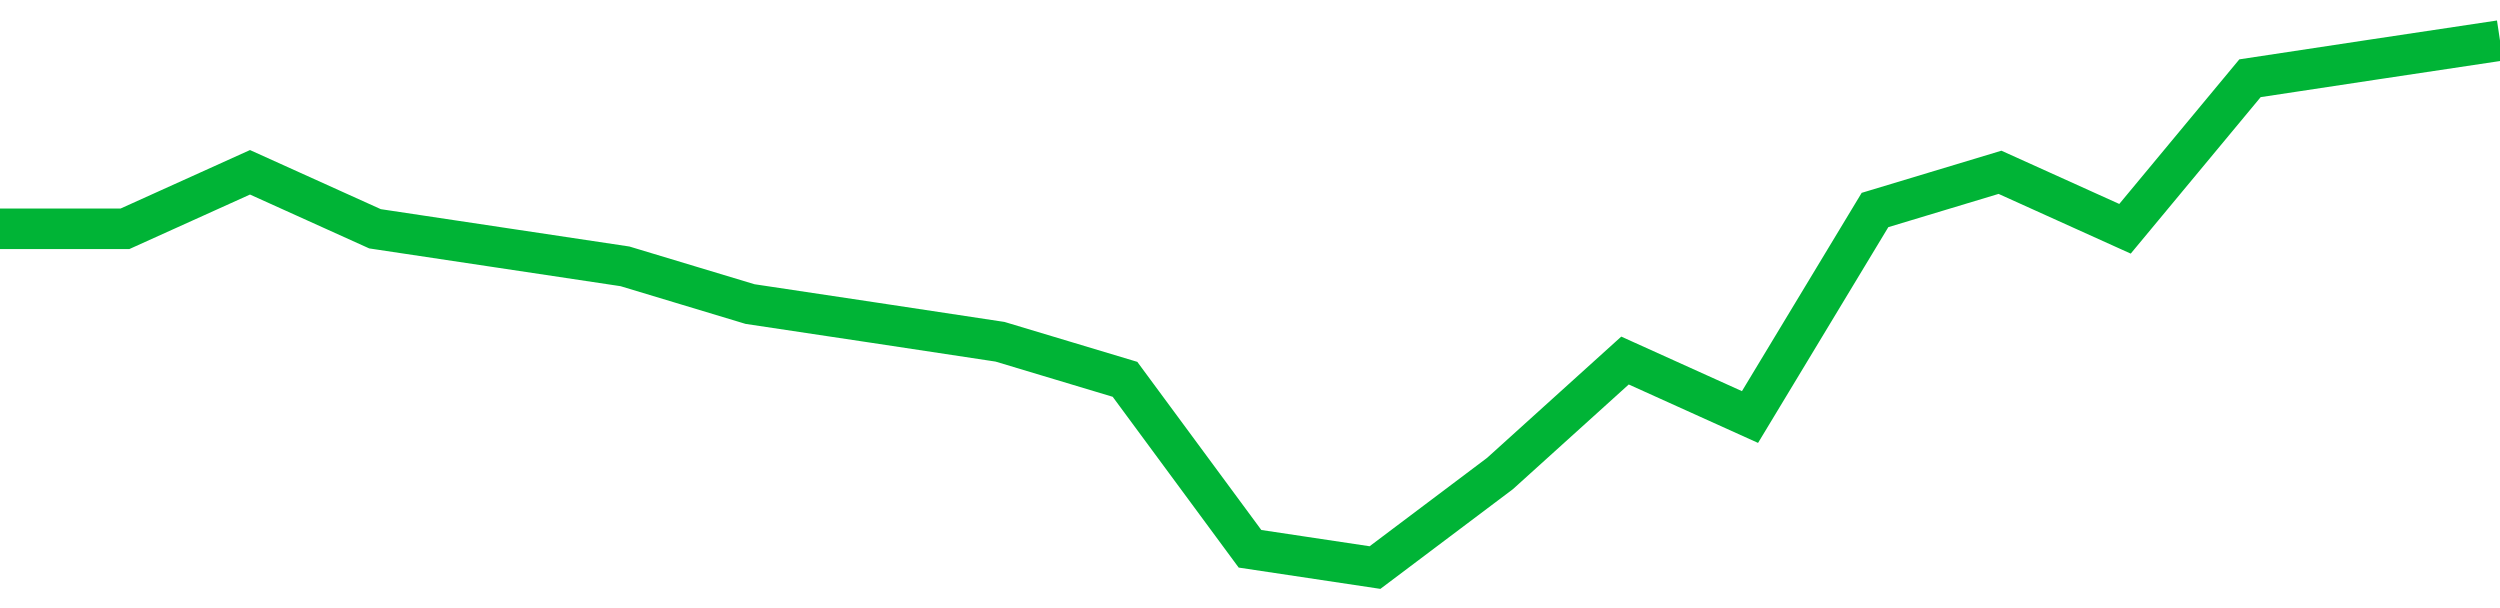 <!-- Generated with https://github.com/jxxe/sparkline/ --><svg viewBox="0 0 185 45" class="sparkline" xmlns="http://www.w3.org/2000/svg"><path class="sparkline--fill" d="M 0 16.93 L 0 16.93 L 9.25 16.93 L 18.5 12.75 L 27.75 16.93 L 37 18.32 L 46.25 19.71 L 55.5 22.5 L 64.75 23.89 L 74 25.29 L 83.25 28.07 L 92.5 40.61 L 101.75 42 L 111 35.04 L 120.25 26.68 L 129.5 30.86 L 138.75 15.54 L 148 12.75 L 157.25 16.93 L 166.5 5.79 L 175.75 4.39 L 185 3 V 45 L 0 45 Z" stroke="none" fill="none" ></path><path class="sparkline--line" d="M 0 16.93 L 0 16.93 L 9.25 16.93 L 18.5 12.75 L 27.75 16.93 L 37 18.32 L 46.25 19.71 L 55.5 22.5 L 64.75 23.89 L 74 25.29 L 83.25 28.07 L 92.5 40.61 L 101.75 42 L 111 35.04 L 120.25 26.68 L 129.5 30.86 L 138.75 15.54 L 148 12.75 L 157.25 16.93 L 166.5 5.79 L 175.75 4.39 L 185 3" fill="none" stroke-width="3" stroke="#00B436" ></path></svg>